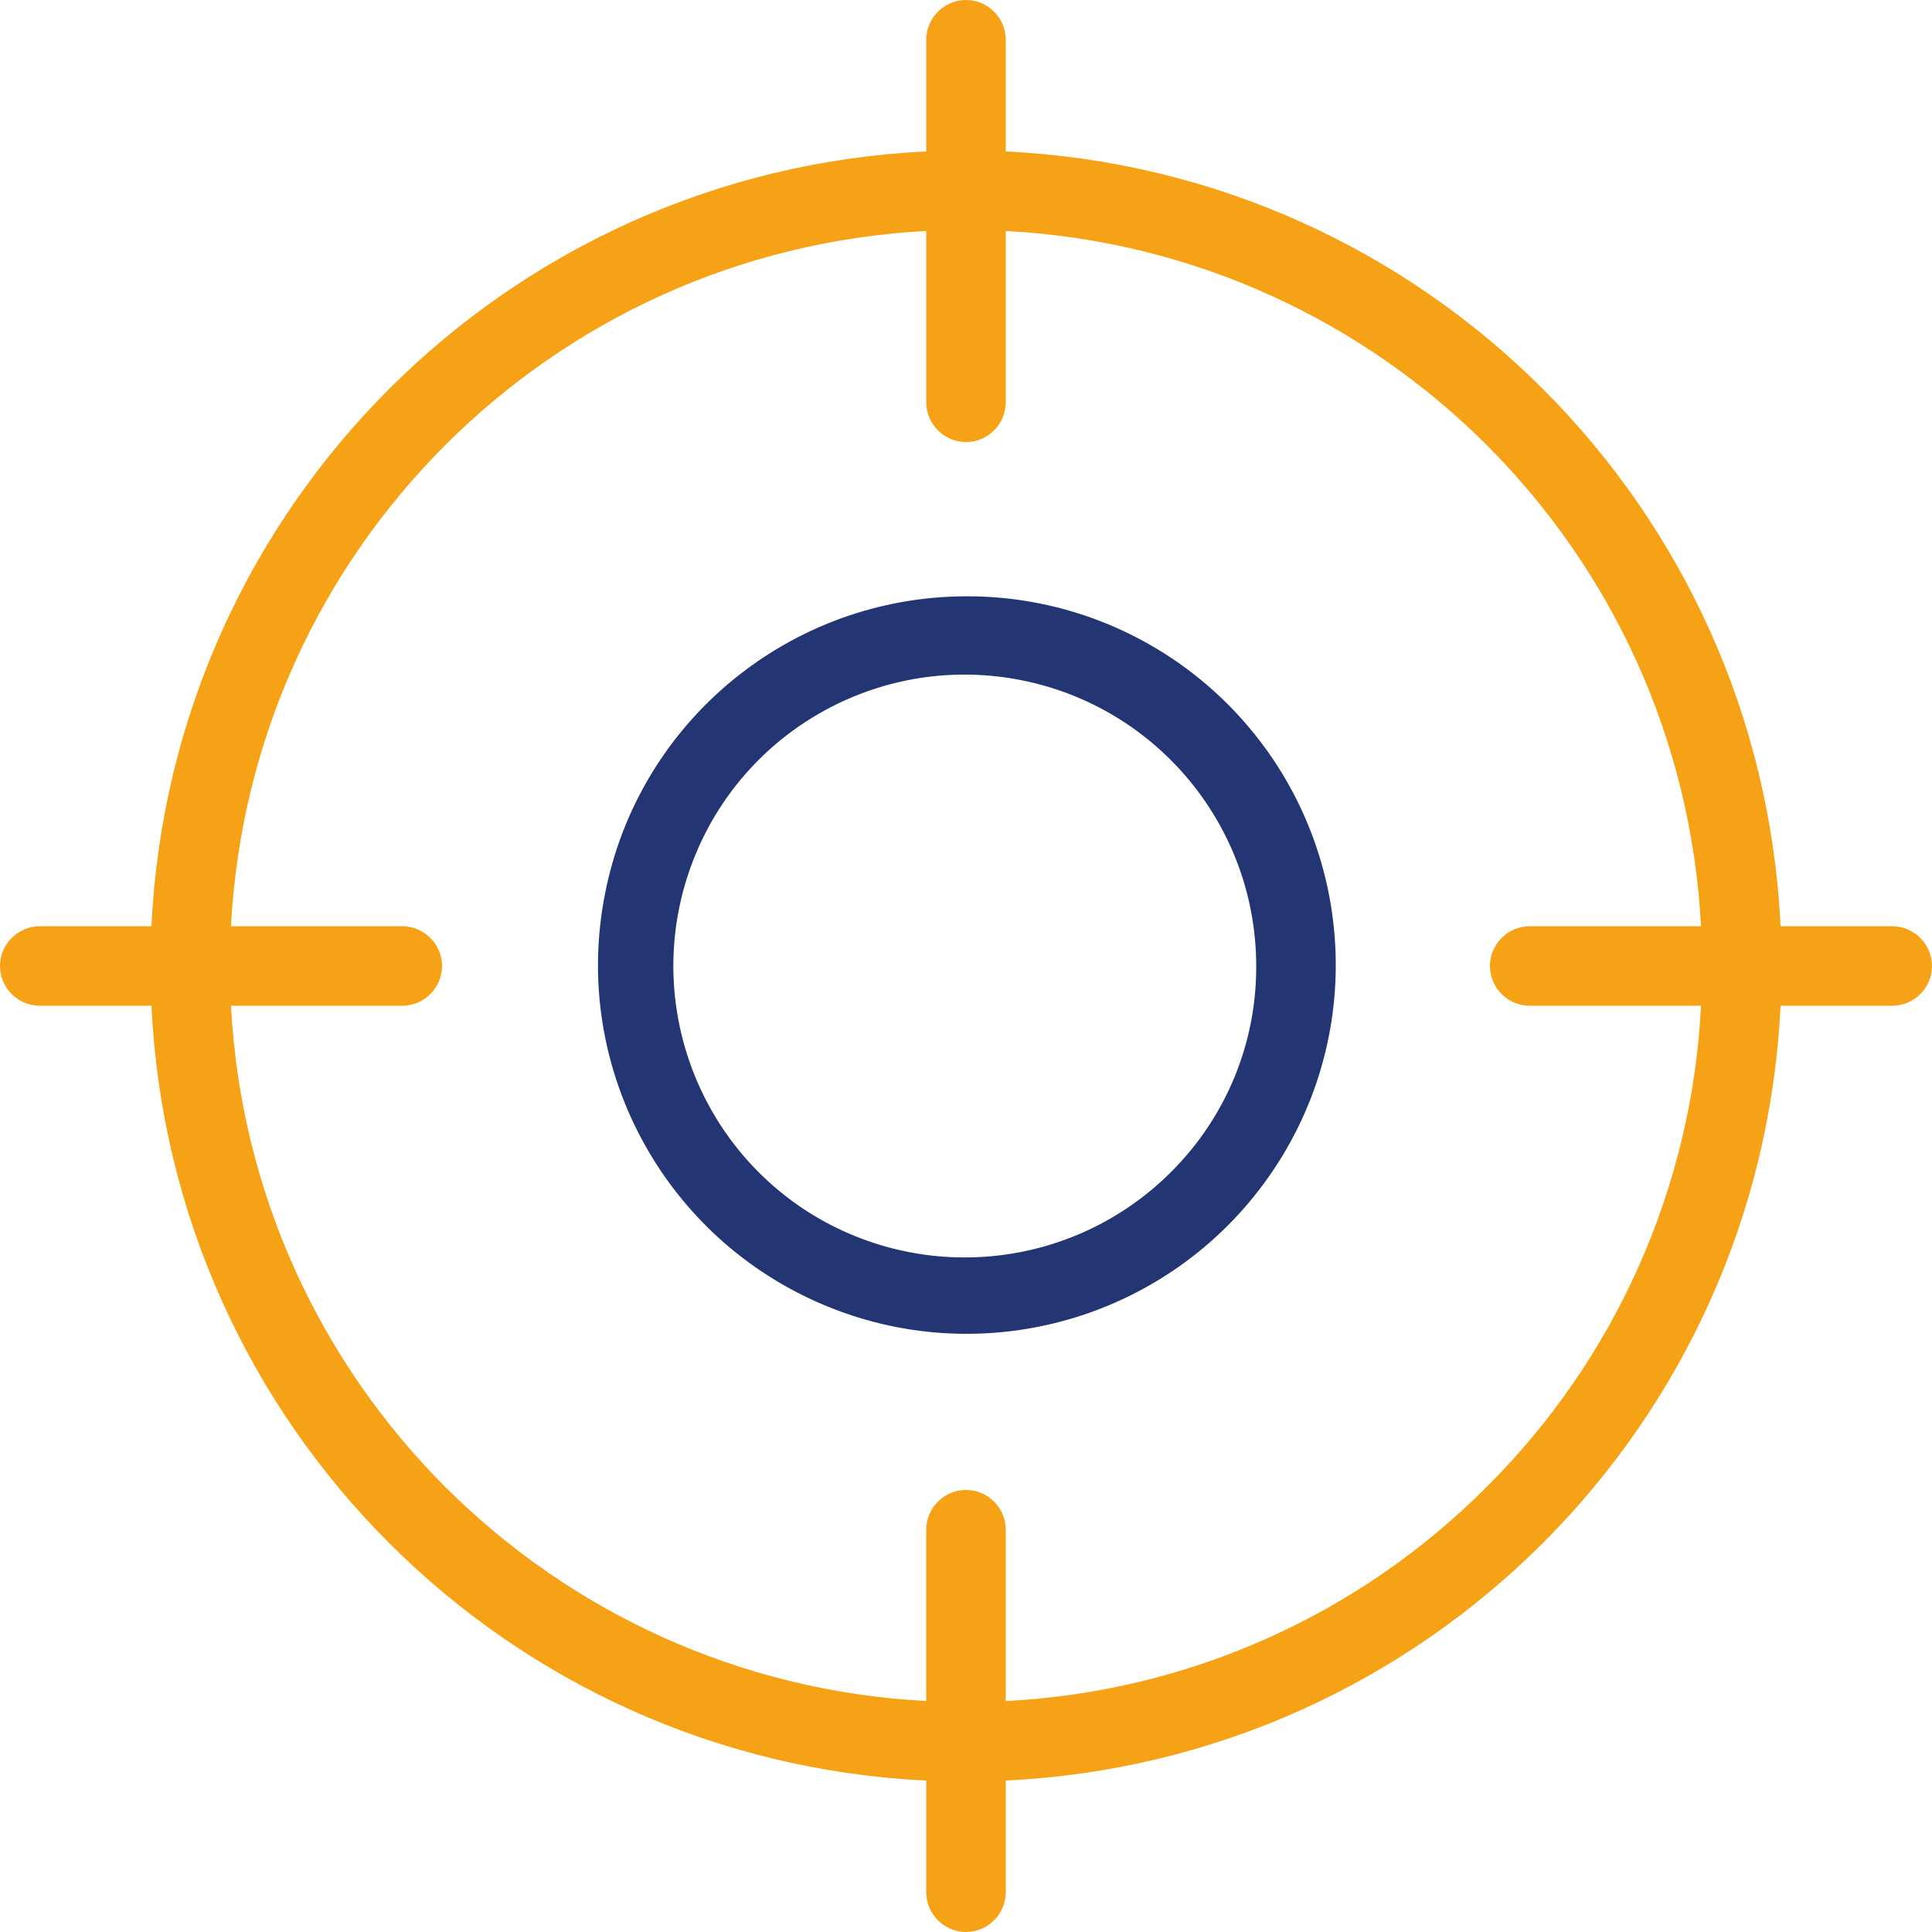 <?xml version="1.0" encoding="utf-8"?>
<!-- Generator: Adobe Illustrator 21.0.0, SVG Export Plug-In . SVG Version: 6.00 Build 0)  -->
<svg version="1.1" id="Layer_1" xmlns="http://www.w3.org/2000/svg" xmlns:xlink="http://www.w3.org/1999/xlink" x="0px" y="0px" viewBox="0 0 486 486" style="enable-background:new 0 0 486 486;" xml:space="preserve">
  <style type="text/css">
	.st0{fill:#233673;}
	.st1{fill:#F6A217;}
</style>
  <path class="st0" d="M243,150c-44.2,0.1-82.3,31.4-90.8,74.8c-8.6,43.4,14.7,86.8,55.6,103.7c40.9,16.9,88,2.5,112.6-34.3
	c24.6-36.8,19.7-85.8-11.6-117.1C291.4,159.7,267.7,149.9,243,150 M294.7,294.7c-24.7,24.8-63.4,28.7-92.6,9.4
	c-29.1-19.4-40.5-56.6-27.2-89c13.3-32.4,47.7-50.8,82-44C291.2,177.9,316,208,316,243C316.1,262.4,308.4,281,294.7,294.7" />
  <path class="st1" d="M476,233h-28.1c-5-105.5-89.4-189.9-194.9-194.9V10c0-5.5-4.5-10-10-10c-5.5,0-10,4.5-10,10v28.1
	C127.5,43.1,43.1,127.5,38.1,233H10c-5.5,0-10,4.5-10,10c0,5.5,4.5,10,10,10h28.1c5,105.5,89.4,189.9,194.9,194.9V476
	c0,5.5,4.5,10,10,10c5.5,0,10-4.5,10-10v-28.1c105.5-5,189.9-89.4,194.9-194.9H476c5.5,0,10-4.5,10-10C486,237.5,481.5,233,476,233
	 M374,374c-32.2,32.4-75.4,51.6-121,53.9v-43.1c0-5.5-4.5-10-10-10c-5.5,0-10,4.5-10,10v43.1c-94.5-5-169.9-80.4-174.9-174.9h43.1
	c5.5,0,10-4.5,10-10c0-5.5-4.5-10-10-10H58.1c5-94.5,80.4-169.9,174.9-174.9v43.1c0,5.5,4.5,10,10,10c5.5,0,10-4.5,10-10V58.1
	c94.5,5,169.9,80.4,174.9,174.9h-43.1c-5.5,0-10,4.5-10,10c0,5.5,4.5,10,10,10h43.1C425.6,298.6,406.4,341.8,374,374" />
</svg>